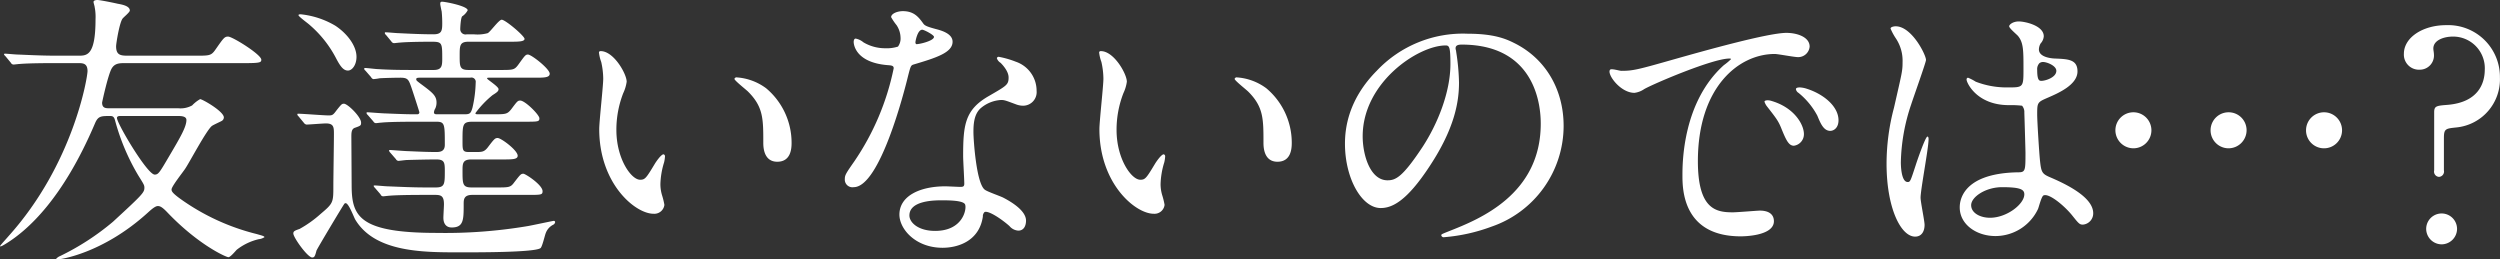 <svg xmlns="http://www.w3.org/2000/svg" width="524.782" height="54.47" viewBox="0 0 524.782 54.47">
  <rect x="0" y="0" width="524.782" height="54.47" fill="#333333" stroke="none"/>
  <defs>
    <style>
      .cls-1 {
        fill: #fff;
        fill-rule: evenodd;
      }
    </style>
  </defs>
  <path id="gariben_gossip01_txt.svg" data-name="gariben/gossip01_txt.svg" class="cls-1" d="M216.365,1480.48c-0.84,0-1.62,0-1.62-1.2,0-.06,1.26-5.94,2.04-7.2,0.66-1.08,1.68-1.08,2.82-1.08h25.319c3.06,0,3.24-.18,3.24-0.72,0-1.08-6.06-4.85-6.96-4.85-0.78,0-.96.3-2.64,2.69-0.9,1.32-1.26,1.32-4.139,1.32h-14.04c-1.62,0-2.7,0-2.7-1.97,0-.54.66-4.74,1.32-5.76,0.18-.3,1.56-1.38,1.56-1.74,0-.96-1.56-1.26-2.58-1.44-0.72-.18-3.72-0.78-4.2-0.78-0.3,0-.84.06-0.84,0.42,0,0.18.24,0.9,0.24,1.08a10.5,10.5,0,0,1,.18,2.52c0,7.67-1.8,7.67-3.6,7.67h-4.5c-3.42,0-6.54-.18-8.22-0.24-0.42,0-2.28-.18-2.64-0.18-0.12,0-.24,0-0.24.12s0,0.12.3,0.42l1.14,1.38a0.642,0.642,0,0,0,.54.36c0.18,0,1.08-.12,1.26-0.12,2.1-.18,6.12-0.18,7.56-0.18h4.74c0.96,0,1.98,0,1.98,1.68,0,1.26-2.94,19.5-16.62,34.68-0.24.3-1.74,1.92-1.74,2.04,0,0.3,1.08-.42,1.2-0.48,4.68-2.88,12-9.48,18.719-25.26,0.66-1.56,1.26-1.56,3.24-1.56,0.66,0,.84.36,1.02,1.08a45.718,45.718,0,0,0,4.8,11.34c1.2,1.92,1.32,2.1,1.32,2.64,0,1.02-.48,1.5-6.6,7.14a53.045,53.045,0,0,1-11.1,7.2,2.241,2.241,0,0,0-.84.6c0,0.12.18,0.12,0.24,0.12,0.54,0,9.479-1.2,18.959-9.78,0.6-.54,1.56-1.44,2.16-1.44,0.48,0,.96.24,2.04,1.38,6.48,6.78,12.3,9.36,12.779,9.36,0.42,0,1.5-1.32,1.74-1.56a11.8,11.8,0,0,1,4.62-2.22,2.662,2.662,0,0,0,1.2-.42c0-.24-0.6-0.36-1.62-0.66a46.812,46.812,0,0,1-16.019-7.38c-1.74-1.26-1.86-1.62-1.86-1.98,0-.66,2.46-3.72,2.88-4.38,0.96-1.44,4.439-8.04,5.579-8.94,0.3-.24,1.8-0.9,2.1-1.08a0.882,0.882,0,0,0,.42-0.72c0-1.26-4.5-3.84-4.979-3.84a7.1,7.1,0,0,0-1.68,1.32,5.017,5.017,0,0,1-2.88.6h-14.4Zm14.28,1.62c0.6,0,1.8,0,1.8.84,0,1.44-1.26,3.6-3.6,7.56-2.04,3.48-2.28,3.9-3.06,3.9-1.56,0-7.92-10.74-7.92-11.88,0-.3.24-0.42,0.66-0.42h12.12Zm63-.36c-0.24,0-.54,0-0.54-0.24a20.5,20.5,0,0,1,3.6-3.78c0.96-.6,1.259-0.84,1.259-1.26,0-.54-2.4-2.04-2.4-2.22s0.12-.18.48-0.18h9.479c1.98,0,3.18,0,3.18-.84,0-1.02-3.84-4.02-4.56-4.02-0.54,0-.66.24-2.1,2.22-0.78,1.02-1.08,1.02-3.84,1.02h-6.539c-1.86,0-1.86-.72-1.86-3,0-2.09,0-2.93,1.86-2.93h8.579c1.8,0,3.18,0,3.18-.6s-4.02-4.02-4.8-4.02c-0.6,0-2.4,2.58-2.939,2.82a7.916,7.916,0,0,1-2.94.24h-1.44a1.1,1.1,0,0,1-1.38-1.08c0-.48.12-2.46,0.42-2.7a3.408,3.408,0,0,0,1.14-1.26c0-.9-4.74-1.8-5.34-1.8-0.3,0-.42.06-0.42,0.48,0,0.18.24,1.32,0.3,1.56,0.12,1.14.12,2.34,0.12,2.46,0,1.62-.12,2.34-1.86,2.34-2.28,0-4.98-.12-7.32-0.24-0.42,0-2.28-.18-2.7-0.18a0.151,0.151,0,0,0-.18.12,0.567,0.567,0,0,0,.24.42l1.14,1.38a0.726,0.726,0,0,0,.54.36c0.18,0,1.08-.12,1.26-0.12,1.26-.12,3.96-0.18,6.66-0.18,2.22,0,2.22.24,2.22,3.65,0,1.44-.12,2.28-1.8,2.28h-3.48c-2.82,0-5.34,0-8.219-.18-0.42,0-2.28-.24-2.7-0.24a0.159,0.159,0,0,0-.18.18,0.5,0.5,0,0,0,.24.36l1.2,1.38a0.761,0.761,0,0,0,.48.42,11.515,11.515,0,0,0,1.32-.18c0.959-.06,3.3-0.12,4.319-0.12,1.56,0,1.74.36,2.28,1.86,0.18,0.48,1.74,5.28,1.74,5.4a0.407,0.407,0,0,1-.42.42c-1.62,0-2.34,0-6.66-.18-0.6,0-3.539-.24-3.779-0.24-0.18,0-.24.06-0.24,0.12a0.613,0.613,0,0,0,.24.42l1.2,1.38a0.642,0.642,0,0,0,.54.36c0.18,0,1.019-.12,1.259-0.12,0.54-.06,2.28-0.18,7.56-0.18h3.84c1.8,0,1.8.48,1.8,4.86,0,1.5-1.14,1.5-1.92,1.5-1.5,0-3.12-.06-5.76-0.18-0.6,0-3.54-.24-3.78-0.24-0.18,0-.24,0-0.24.12a0.755,0.755,0,0,0,.24.42l1.2,1.38a0.642,0.642,0,0,0,.54.36c0.12,0,1.5-.18,1.74-0.18,1.92-.06,4.74-0.12,6.18-0.12,1.68,0,1.8.6,1.8,2.34,0,2.82,0,3.54-1.92,3.54h-1.92c-2.82,0-5.28-.12-8.22-0.24-0.36,0-2.219-.18-2.639-0.18-0.12,0-.24,0-0.24.12a1.232,1.232,0,0,0,.3.42l1.14,1.32a0.609,0.609,0,0,0,.539.42c0.18,0,1.08-.12,1.26-0.12,0.6-.06,2.34-0.18,7.56-0.18h2.16c1.26,0,1.8.3,1.8,1.98,0,0.42-.12,2.34-0.12,2.82,0,1.26.6,2.04,1.74,2.04,2.52,0,2.52-1.62,2.52-4.92,0-.9,0-1.92,1.8-1.92h11.639c2.82,0,3.12,0,3.12-.78,0-1.32-3.6-3.66-4.02-3.66-0.54,0-.66.18-1.92,1.8-0.78,1.08-1.08,1.08-3.839,1.08h-5.1c-1.92,0-1.92-.72-1.92-3.54,0-1.44,0-2.34,1.86-2.34H298.8c2.04,0,3.18,0,3.18-.78,0-1.14-3.48-3.72-4.2-3.72-0.54,0-.72.18-2.04,1.92-0.78,1.02-1.26,1.02-2.58,1.02h-1.44c-1.32,0-1.32-.42-1.32-2.28,0-3.54,0-4.08,2.16-4.08h10.859c2.82,0,3.12,0,3.12-.72s-3-3.72-4.02-3.72c-0.54,0-.66.18-1.92,1.86-0.84,1.02-1.14,1.02-3.839,1.02h-3.12Zm-8.52,0c-0.36,0-.72,0-0.72-0.42a1.97,1.97,0,0,1,.3-0.84,3.051,3.051,0,0,0,.24-1.2c0-1.44-.84-2.1-3.36-3.96-0.78-.6-0.9-0.66-0.9-0.96s0.42-.3.78-0.3h10.56a0.9,0.9,0,0,1,1.14,1.02,25.9,25.9,0,0,1-.66,5.22c-0.36,1.32-.6,1.44-1.74,1.44h-5.64Zm-16.979-12.06c0-2.33-1.98-4.91-4.44-6.53a17.787,17.787,0,0,0-7.26-2.4c-0.12,0-.48,0-0.48.18,0,0.3,2.04,1.74,2.4,2.1a23.5,23.5,0,0,1,5.46,6.89c0.96,1.86,1.62,2.64,2.52,2.64S268.146,1471.36,268.146,1469.68Zm-11.04,13.86a0.84,0.84,0,0,0,.54.36c0.48,0,3.48-.24,4.08-0.24,1.68,0,1.68.84,1.68,2.28,0,1.74-.12,9.24-0.12,10.8,0,3.54,0,3.66-2.7,5.94a23.83,23.83,0,0,1-4.38,3.12c-1.02.36-1.32,0.48-1.32,0.96,0,0.84,3,5.04,3.96,5.04,0.48,0,.6-0.3.9-1.44,0-.18,5.64-9.6,5.82-9.78a0.33,0.33,0,0,1,.3-0.18c0.66,0,1.74,3,2.04,3.48,4.14,6.84,14.219,6.84,21.779,6.84,2.94,0,15.959.06,17.1-.9,0.36-.3.9-2.7,1.08-3.12a3.219,3.219,0,0,1,1.62-1.8,0.726,0.726,0,0,0,.36-0.54,0.284,0.284,0,0,0-.36-0.24c-0.12,0-4.62.96-5.34,1.08a104.294,104.294,0,0,1-19.139,1.44c-16.139,0-17.819-3.42-17.879-9.72l-0.06-10.38c0-.9,0-1.74.78-1.98,1.2-.42,1.26-0.48,1.26-1.08,0-1.2-2.82-3.96-3.6-3.96-0.42,0-.54.12-1.5,1.32-0.72.96-.84,1.14-1.68,1.14-1.02,0-5.52-.36-6.42-0.36a0.142,0.142,0,0,0-.18.12,0.567,0.567,0,0,0,.24.42Zm62.292-15.06a0.329,0.329,0,0,0-.36.24,8.1,8.1,0,0,0,.48,2.04,16.669,16.669,0,0,1,.42,3.48c0,1.56-.84,8.94-0.84,10.62,0,11.46,7.56,17.76,11.4,17.76a2.128,2.128,0,0,0,2.28-1.86,15.051,15.051,0,0,0-.48-1.98,8.1,8.1,0,0,1-.36-2.4,16.834,16.834,0,0,1,.78-4.56,7.2,7.2,0,0,0,.18-1.2,0.428,0.428,0,0,0-.3-0.48c-0.48,0-1.5,1.44-1.86,2.04-1.8,3-2.039,3.3-3.059,3.3-1.86,0-4.98-4.38-4.98-10.44a21.192,21.192,0,0,1,1.44-7.74,8.221,8.221,0,0,0,.72-2.4C324.858,1473.28,322.158,1468.48,319.4,1468.48Zm28.619,5.52a0.462,0.462,0,0,0-.54.3c0,0.36,2.4,2.22,2.88,2.7,3.18,3.18,3.18,5.7,3.18,10.68,0,0.78,0,4.02,2.939,4.02,2.88,0,3-2.82,3-3.96a14.933,14.933,0,0,0-5.34-11.46A11.673,11.673,0,0,0,348.017,1474Zm33.792-6.47a7.666,7.666,0,0,1-2.639.35,8.91,8.91,0,0,1-4.62-1.25,3.592,3.592,0,0,0-1.62-.78c-0.36,0-.42.48-0.42,0.72,0,0.06,0,4.25,7.08,4.85,0.9,0.06,1.32.12,1.32,0.66a53.683,53.683,0,0,1-8.28,19.56c-1.8,2.58-1.98,2.88-1.98,3.72a1.6,1.6,0,0,0,1.86,1.68c5.52,0,10.679-20.28,11.4-23.28,0.54-2.1.6-2.28,1.14-2.46,4.86-1.44,8.22-2.52,8.22-4.79,0-1.68-2.28-2.34-3.42-2.64-1.8-.48-2.4-0.72-2.7-1.14-0.96-1.32-1.92-2.64-4.32-2.64-1.2,0-2.459.54-2.459,1.26a11.906,11.906,0,0,0,1.14,1.68,4.905,4.905,0,0,1,.839,2.64A2.841,2.841,0,0,1,381.809,1467.53Zm3.78-.54a0.643,0.643,0,0,1-.12-0.36c0-.18.42-2.64,1.44-2.64,0.36,0,2.46,1.08,2.46,1.5C389.369,1466.39,385.769,1467.17,385.589,1466.99Zm14.4,35.27c0.84-.36,3.6,1.5,5.22,2.94a2.61,2.61,0,0,0,1.859.96c1.2,0,1.62-1.08,1.62-2.1,0-2.22-3.479-4.14-4.739-4.8-0.54-.3-3.36-1.26-3.9-1.68-1.8-1.26-2.4-10.56-2.4-12.06s0.06-3.66,1.44-4.98a7.183,7.183,0,0,1,4.38-1.8c0.72,0,.96.12,3.239,0.96a4.149,4.149,0,0,0,1.38.24,2.849,2.849,0,0,0,2.82-3.12,6.439,6.439,0,0,0-4.38-6.12,19.08,19.08,0,0,0-3.539-1.02,0.36,0.36,0,0,0-.42.3,1.772,1.772,0,0,0,.78.96c0.36,0.36,1.68,1.74,1.68,3.06,0,1.56-.42,1.74-4.14,3.9-5.04,2.88-5.4,6.06-5.4,12.66,0,0.84.24,4.86,0.24,5.76,0,0.6-.3.66-0.84,0.66-0.42,0-2.64-.12-3.12-0.12-5.4,0-9.66,2.04-9.66,5.94,0,3,3.36,6.96,9.06,6.96,3.12,0,7.68-1.32,8.46-6.54A1.2,1.2,0,0,1,399.989,1502.26Zm-4.08-1.56c0.36,0.96-.48,5.52-6.3,5.52-3.6,0-5.4-1.8-5.4-3.24,0-3.18,5.4-3.18,6.78-3.18S395.609,1499.8,395.909,1500.7Zm28.483-32.22a0.329,0.329,0,0,0-.36.24,8.1,8.1,0,0,0,.48,2.04,16.669,16.669,0,0,1,.42,3.48c0,1.56-.84,8.94-0.84,10.62,0,11.46,7.56,17.76,11.4,17.76a2.128,2.128,0,0,0,2.28-1.86,15.051,15.051,0,0,0-.48-1.98,8.1,8.1,0,0,1-.36-2.4,16.834,16.834,0,0,1,.78-4.56,7.2,7.2,0,0,0,.18-1.2,0.428,0.428,0,0,0-.3-0.48c-0.48,0-1.5,1.44-1.86,2.04-1.8,3-2.039,3.3-3.059,3.3-1.86,0-4.98-4.38-4.98-10.44a21.192,21.192,0,0,1,1.44-7.74,8.221,8.221,0,0,0,.72-2.4C429.852,1473.28,427.152,1468.48,424.392,1468.48Zm28.619,5.52a0.462,0.462,0,0,0-.54.3c0,0.36,2.4,2.22,2.88,2.7,3.18,3.18,3.18,5.7,3.18,10.68,0,0.78,0,4.02,2.939,4.02,2.88,0,3-2.82,3-3.96a14.933,14.933,0,0,0-5.34-11.46A11.673,11.673,0,0,0,453.011,1474Zm47.106-6.89c16.379,0,16.619,14.27,16.619,16.61,0,14.94-13.019,20.1-19.259,22.56-1.5.6-1.62,0.66-1.62,0.84a0.494,0.494,0,0,0,.6.42,36.878,36.878,0,0,0,9.96-2.22,22.376,22.376,0,0,0,15.119-21.12c0-7.86-3.96-14.28-10.439-17.45-1.68-.84-4.2-1.92-9.66-1.92a24.84,24.84,0,0,0-19.139,7.79c-6,6.06-6.66,12.12-6.66,15.3,0,7.32,3.54,13.5,7.5,13.5,2.4,0,5.46-1.44,10.259-8.76,5.28-7.98,6.18-13.56,6.18-17.58a45.992,45.992,0,0,0-.6-6.48c0-.24-0.12-0.48-0.12-0.66C498.857,1467.59,498.917,1467.11,500.117,1467.11Zm-3.36.18c0.78,0,1.02.3,1.02,3.89,0,5.94-2.7,12.6-5.88,17.46-4.139,6.24-5.579,6.96-7.319,6.96-3.66,0-5.22-5.34-5.22-9.24C479.358,1475.02,491.057,1467.29,496.757,1467.29Zm34.543,5.09c-0.78.84,2.1,4.86,5.1,4.86a4.58,4.58,0,0,0,2.04-.78c1.98-1.14,14.4-6.42,17.879-6.42,0.12,0,.36,0,0.36.12a11.733,11.733,0,0,1-1.5,1.26c-8.64,7.74-8.7,20.46-8.7,23.1,0,2.82,0,12.84,12.24,12.84,0.36,0,6.96,0,6.96-3.18,0-1.44-1.08-2.22-2.94-2.22-0.54,0-4.8.36-5.7,0.36-3.54,0-7.32-.66-7.32-10.74,0-15.48,8.52-22.5,16.14-22.5,0.66,0,4.079.66,4.859,0.66a2.4,2.4,0,0,0,2.46-2.21c0-2.04-2.7-2.88-4.859-2.88-3.96,0-17.7,3.89-23.04,5.39-8.219,2.34-9.119,2.58-11.639,2.58C533.28,1472.62,531.54,1472.08,531.3,1472.38Zm41.338,4.02a5.539,5.539,0,0,0-1.5-.3c-0.18,0-.84,0-0.84.36a1.112,1.112,0,0,0,.54.78,15.545,15.545,0,0,1,3.96,4.8c0.6,1.44,1.26,3.18,2.7,3.18,0.78,0,1.74-.66,1.74-2.22C579.238,1480.12,576.178,1477.54,572.638,1476.4Zm-7.739,2.46c-0.54-.12-1.2-0.06-1.2.24a3.254,3.254,0,0,0,.6,1.08c1.92,2.46,2.34,3,3,4.68,0.96,2.34,1.5,3.48,2.579,3.48a2.434,2.434,0,0,0,2.1-2.46C571.978,1483.96,570,1480.24,564.9,1478.86Zm57.366,19.92c1.08-.54,4.2,1.98,5.939,4.08,1.44,1.8,1.62,2.04,2.34,2.04a2.359,2.359,0,0,0,2.16-2.4c0-3.54-6.3-6.36-9.239-7.62-1.5-.66-1.68-1.08-1.92-3.3-0.18-1.62-.6-8.4-0.6-9.72,0-2.58,0-2.64,2.22-3.6s6.239-2.7,6.239-5.52c0-2.52-1.98-2.58-4.619-2.7-0.36,0-3.48-.12-3.48-1.92a2.594,2.594,0,0,1,.36-1.25,2.47,2.47,0,0,0,.66-1.5c0-2.28-4.02-3.12-5.22-3.12-1.26,0-2.04.66-2.04,1.02,0,0.42,1.62,1.74,1.86,2.04,1.14,1.38,1.14,3.05,1.14,6.83,0,3.96,0,3.96-3.3,3.96a17.956,17.956,0,0,1-6.72-1.2,10.434,10.434,0,0,0-1.62-.84,0.352,0.352,0,0,0-.3.42c0,0.6,2.1,5.34,8.88,5.34a19.9,19.9,0,0,1,2.76.12,2,2,0,0,1,.48,1.44c0.06,1.68.24,8.04,0.24,8.4,0,3.72,0,4.14-1.5,4.14-12.3.18-12.3,6.54-12.3,7.38,0,3.54,3.48,6,7.5,6a9.894,9.894,0,0,0,8.94-5.7C621.3,1501.18,621.845,1498.96,622.265,1498.78Zm-0.84-27.78a1.278,1.278,0,0,1,.72-0.24c0.84,0,2.819.78,2.819,1.86,0,1.38-2.279,2.1-3.119,2.1-0.42,0-.9,0-0.9-2.28A1.818,1.818,0,0,1,621.425,1471Zm-7.86,26.04c3.84,0,4.68.48,4.68,1.5,0,2.04-3.66,4.92-7.2,4.92-2.1,0-3.96-1.02-3.96-2.64C607.085,1499.08,610.145,1497.04,613.565,1497.04Zm-17.1,2.22c0-1.74,1.68-10.38,1.68-12.3,0-.12,0-0.54-0.24-0.54-0.42,0-2.22,5.22-2.46,6-1.08,3.3-1.14,3.54-1.68,3.54-1.44,0-1.44-3.84-1.44-4.2a40.091,40.091,0,0,1,2.16-12.06c0.48-1.5,3.12-8.88,3.12-9.36,0-1.08-3-7.07-6.36-7.07-0.36,0-1.08.12-1.08,0.48a12.052,12.052,0,0,0,1.14,2.1,8.463,8.463,0,0,1,1.38,4.97c0,1.86-.12,2.16-1.8,9.54a45.829,45.829,0,0,0-1.56,11.76c0,9.3,3,15.3,6,15.3,1.38,0,1.98-1.14,1.98-2.46C597.306,1504.12,596.466,1500.16,596.466,1499.26Zm44.676-10.38a3.78,3.78,0,1,0-3.78-3.78A3.8,3.8,0,0,0,641.142,1488.88Zm19.979,0a3.8,3.8,0,0,0,3.78-3.78,3.764,3.764,0,0,0-3.78-3.78A3.78,3.78,0,1,0,661.121,1488.88Zm19.979,0a3.78,3.78,0,1,0-3.72-3.78A3.764,3.764,0,0,0,681.1,1488.88Zm33.8-16.5c0,2.88-1.38,6.84-7.8,7.38-2.34.18-2.82,0.24-2.82,1.56v12.18a1.11,1.11,0,0,0,1.02,1.38,1.131,1.131,0,0,0,1.02-1.38v-6.72c0-1.98.3-2.04,2.64-2.28a10.143,10.143,0,0,0,9.12-10.5,10.863,10.863,0,0,0-11.28-10.97c-4.98,0-8.879,2.64-8.879,5.99a3.164,3.164,0,0,0,3.3,3.36,2.982,2.982,0,0,0,3-3.3c0-.3-0.12-0.84-0.12-1.14,0-1.79,2.28-2.51,4.08-2.51A6.647,6.647,0,0,1,714.9,1472.38Zm-9.06,36.66a3.265,3.265,0,0,0,3.24-3.24,3.24,3.24,0,1,0-6.48,0A3.265,3.265,0,0,0,705.839,1509.04Z" transform="translate(-193.312 -1457.75)"/>
</svg>
